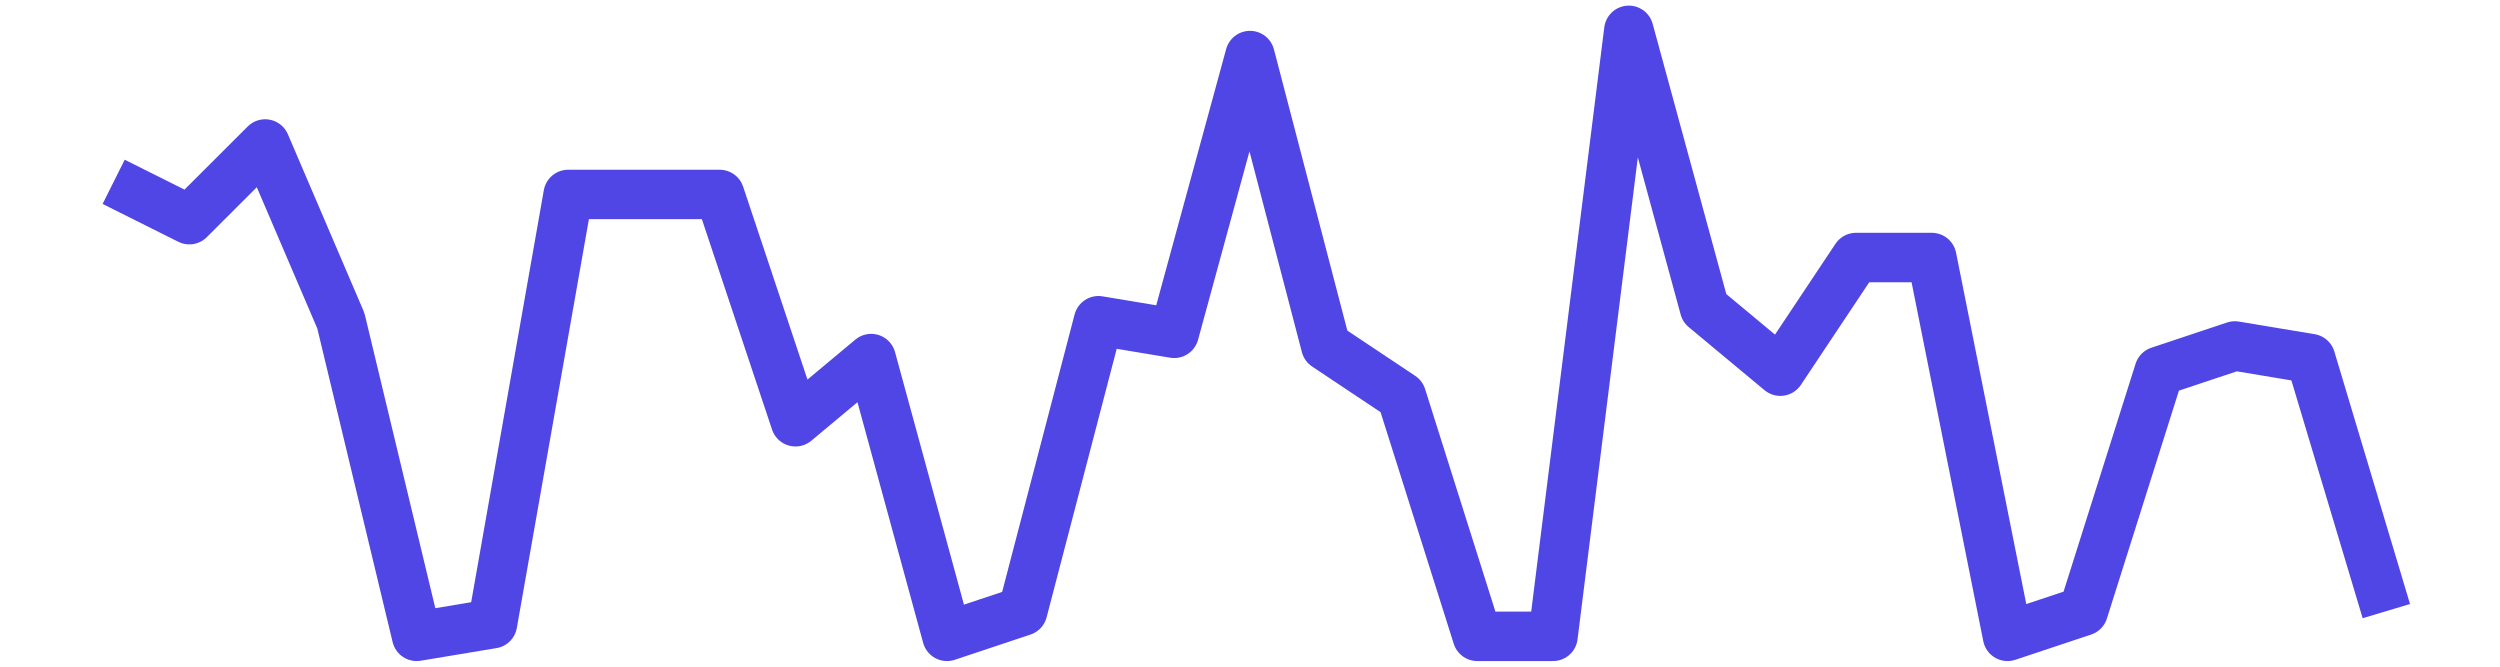 <?xml version='1.0' encoding='UTF-8' ?>
<svg xmlns='http://www.w3.org/2000/svg' xmlns:xlink='http://www.w3.org/1999/xlink' class='svglite' width='216.00pt' height='57.60pt' viewBox='0 0 216.00 57.60'>
<defs>
  <style type='text/css'><![CDATA[
    .svglite line, .svglite polyline, .svglite polygon, .svglite path, .svglite rect, .svglite circle {
      fill: none;
      stroke: #000000;
      stroke-linecap: round;
      stroke-linejoin: round;
      stroke-miterlimit: 10.00;
    }
    .svglite text {
      white-space: pre;
    }
  ]]></style>
</defs>
<rect width='100%' height='100%' style='stroke: none; fill: none;'/>
<defs>
  <clipPath id='cpMC4wMHwyMTYuMDB8MC4wMHw1Ny42MA=='>
    <rect x='0.00' y='0.00' width='216.00' height='57.60' />
  </clipPath>
</defs>
<g clip-path='url(#cpMC4wMHwyMTYuMDB8MC4wMHw1Ny42MA==)'>
<rect x='0.00' y='-0' width='216.00' height='57.60' style='stroke-width: 0.75; stroke: none;' />
<rect x='0.00' y='-0' width='216.00' height='57.60' style='stroke-width: 0.75; stroke: none;' />
<polyline points='9.82,15.71 16.36,18.98 22.91,12.44 29.45,27.71 36.00,54.98 42.55,53.89 49.09,16.80 55.64,16.80 62.18,16.80 68.73,36.44 75.27,30.98 81.82,54.98 88.36,52.80 94.91,27.71 101.45,28.80 108.00,4.80 114.55,29.89 121.09,34.25 127.64,54.98 134.18,54.98 140.73,2.62 147.27,26.62 153.82,32.07 160.36,22.25 166.91,22.25 173.45,54.98 180.00,52.80 186.55,32.07 193.09,29.89 199.64,30.98 206.18,52.80 ' style='stroke-width: 4.27; stroke: #4F46E5; stroke-linecap: butt;' />
</g>
</svg>
